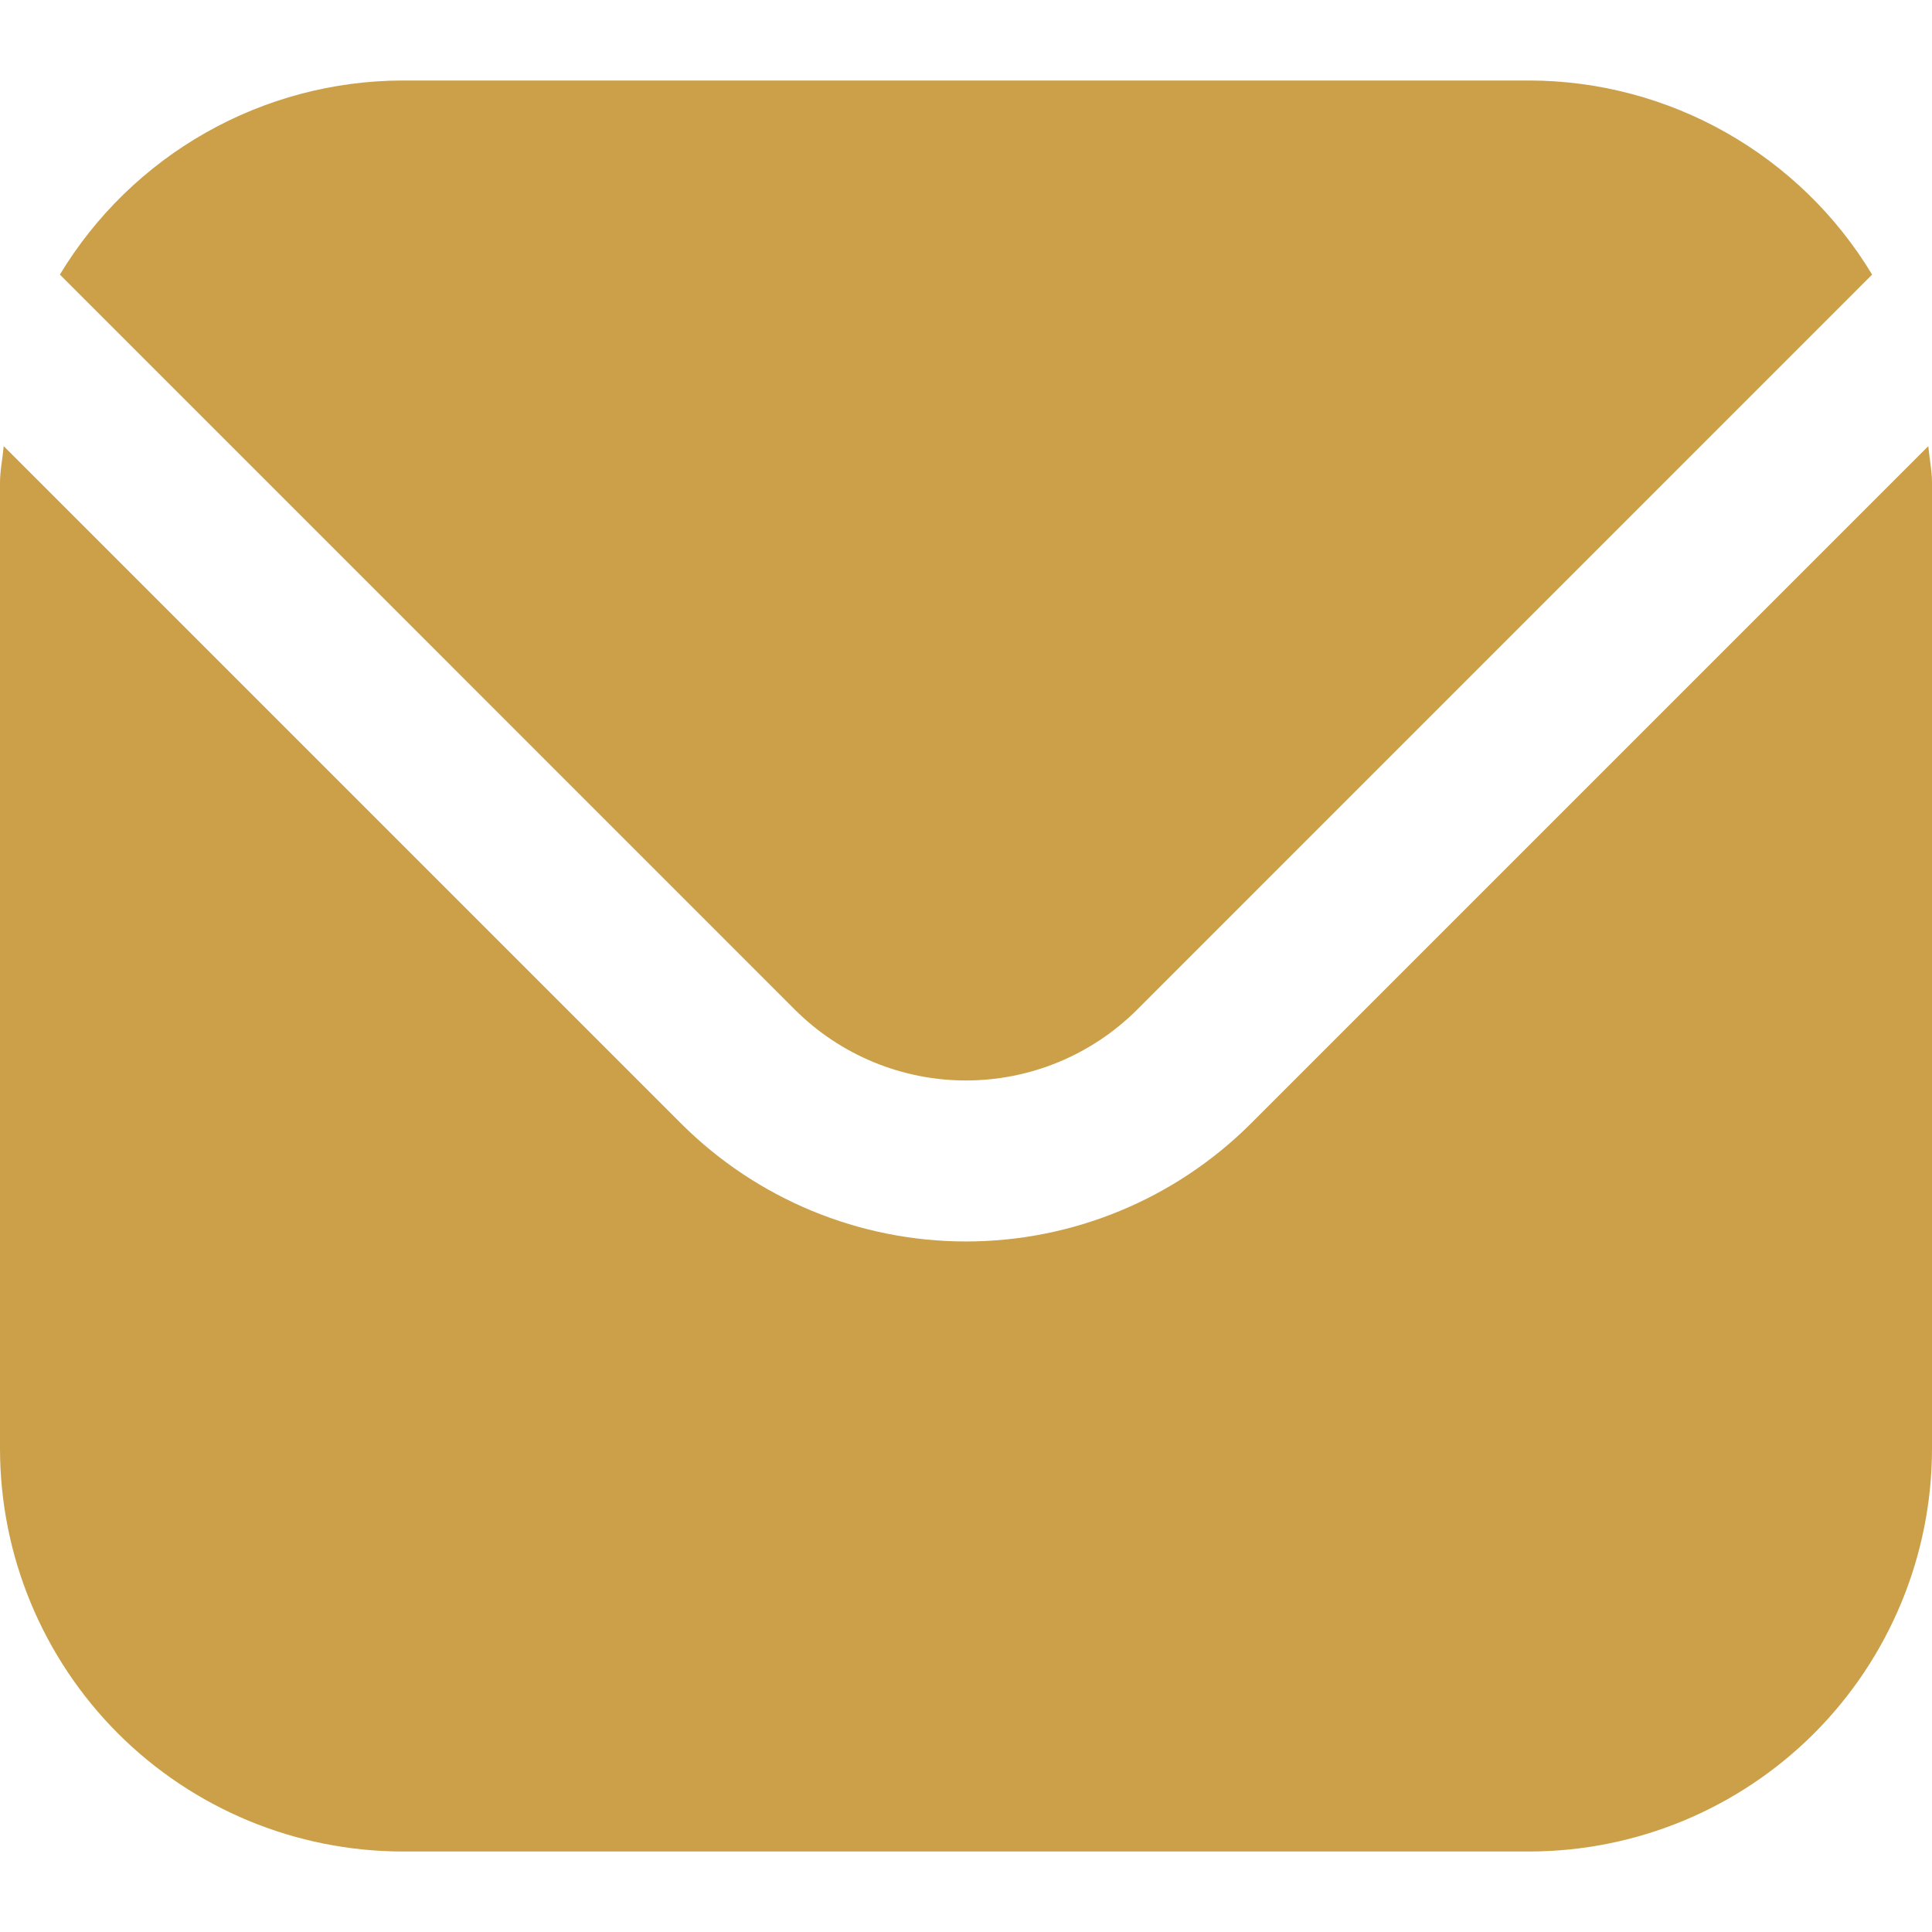 <svg width="24" height="24" viewBox="0 0 24 24" fill="none" xmlns="http://www.w3.org/2000/svg">
<g clip-path="url(#clip0_679_79)">
<path d="M23.954 5.542L15.536 13.96C14.597 14.896 13.326 15.422 12 15.422C10.674 15.422 9.403 14.896 8.464 13.96L0.046 5.542C0.032 5.7 0 5.843 0 6V18C0.002 19.326 0.529 20.596 1.466 21.534C2.404 22.471 3.674 22.998 5 23H19C20.326 22.998 21.596 22.471 22.534 21.534C23.471 20.596 23.998 19.326 24 18V6C24 5.843 23.968 5.7 23.954 5.542Z" fill="#CBA048"/>
<path d="M14.122 12.546L23.256 3.411C22.814 2.677 22.189 2.07 21.444 1.648C20.698 1.225 19.857 1.002 19 1H5C4.143 1.002 3.302 1.225 2.556 1.648C1.811 2.07 1.187 2.677 0.744 3.411L9.878 12.546C10.442 13.107 11.205 13.422 12 13.422C12.795 13.422 13.558 13.107 14.122 12.546Z" fill="#CBA048"/>
</g>
<defs>
<clipPath id="clip0_679_79">
<rect width="24" height="24" fill="white"/>
</clipPath>
</defs>
</svg>
